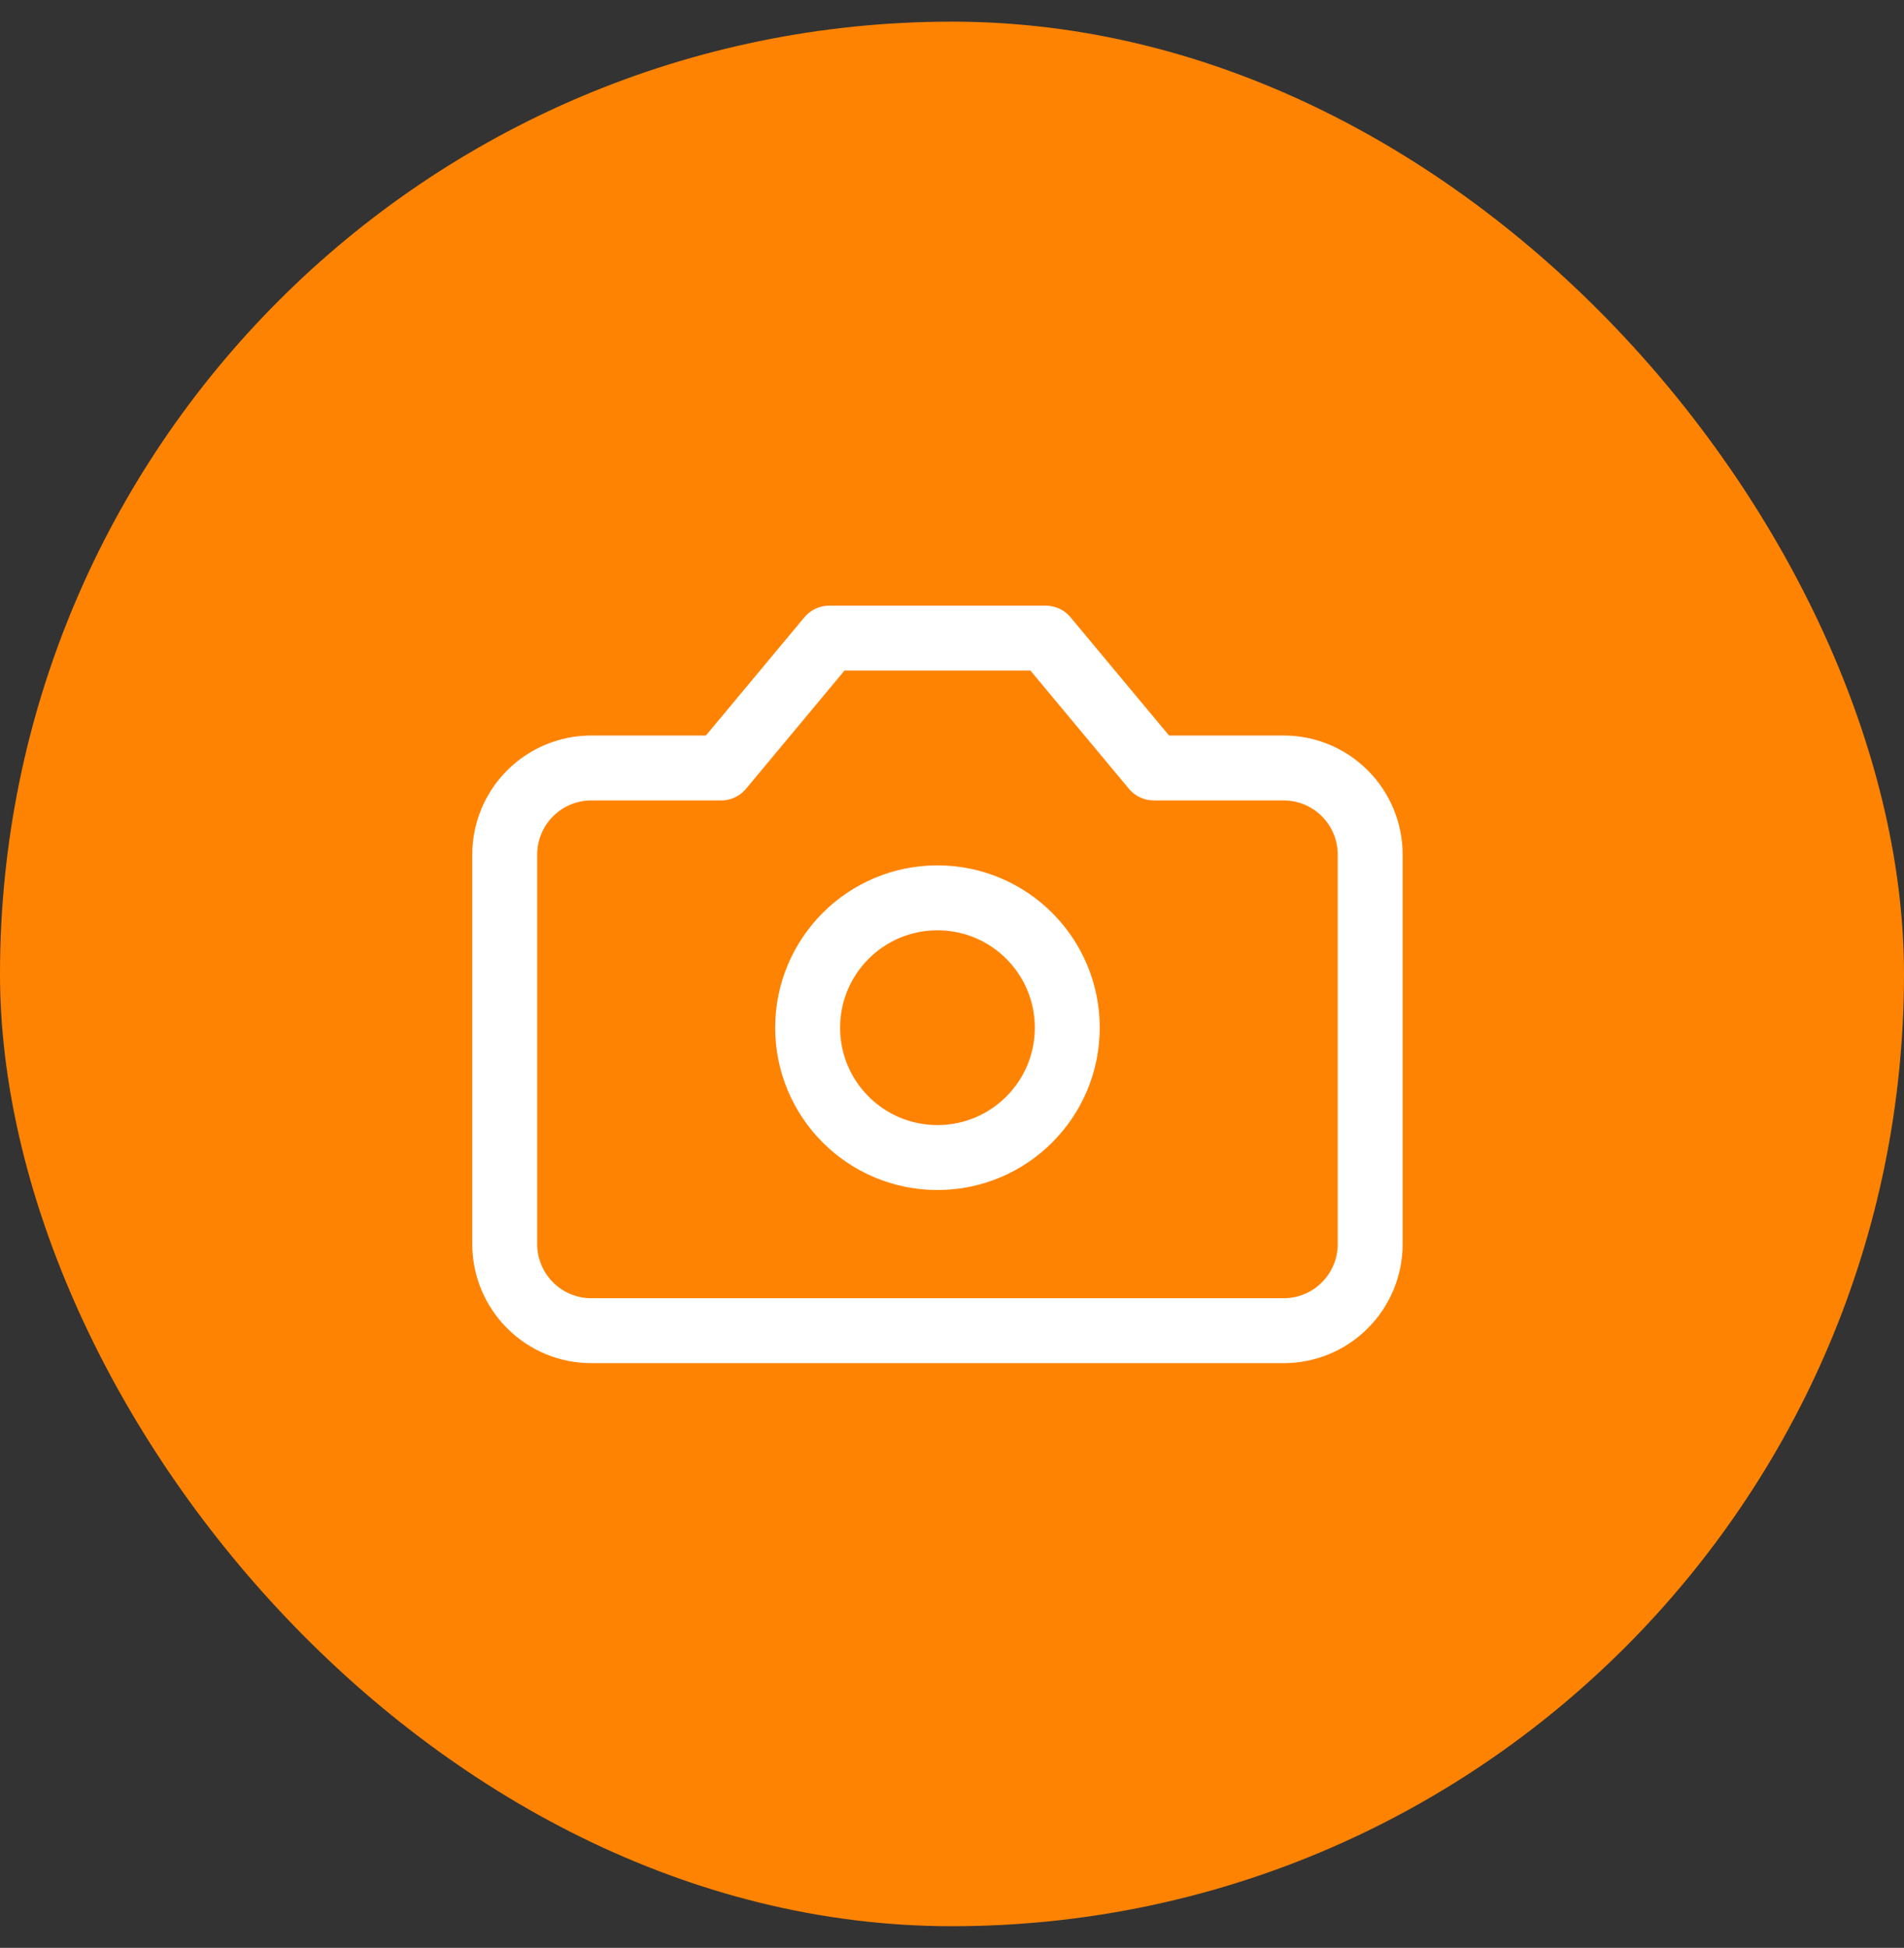 <svg width="44" height="45" viewBox="0 0 44 45" fill="none" xmlns="http://www.w3.org/2000/svg">
<rect x="0" y="0" width="44" height="45" fill="#333333" stroke="none"/>
<rect y="0.5" width="44" height="44" rx="22" fill="#FF8302"/>
<path d="M24.164 14.742H19.164L16.664 17.742H13.664C13.134 17.742 12.625 17.953 12.25 18.328C11.875 18.703 11.664 19.212 11.664 19.742V28.742C11.664 29.273 11.875 29.781 12.25 30.156C12.625 30.532 13.134 30.742 13.664 30.742H29.664C30.195 30.742 30.703 30.532 31.078 30.156C31.453 29.781 31.664 29.273 31.664 28.742V19.742C31.664 19.212 31.453 18.703 31.078 18.328C30.703 17.953 30.195 17.742 29.664 17.742H26.664L24.164 14.742Z" stroke="white" stroke-width="1.5" stroke-linecap="round" stroke-linejoin="round"/>
<path d="M21.664 26.742C23.321 26.742 24.664 25.399 24.664 23.742C24.664 22.085 23.321 20.742 21.664 20.742C20.007 20.742 18.664 22.085 18.664 23.742C18.664 25.399 20.007 26.742 21.664 26.742Z" stroke="white" stroke-width="1.5" stroke-linecap="round" stroke-linejoin="round"/>
</svg>
